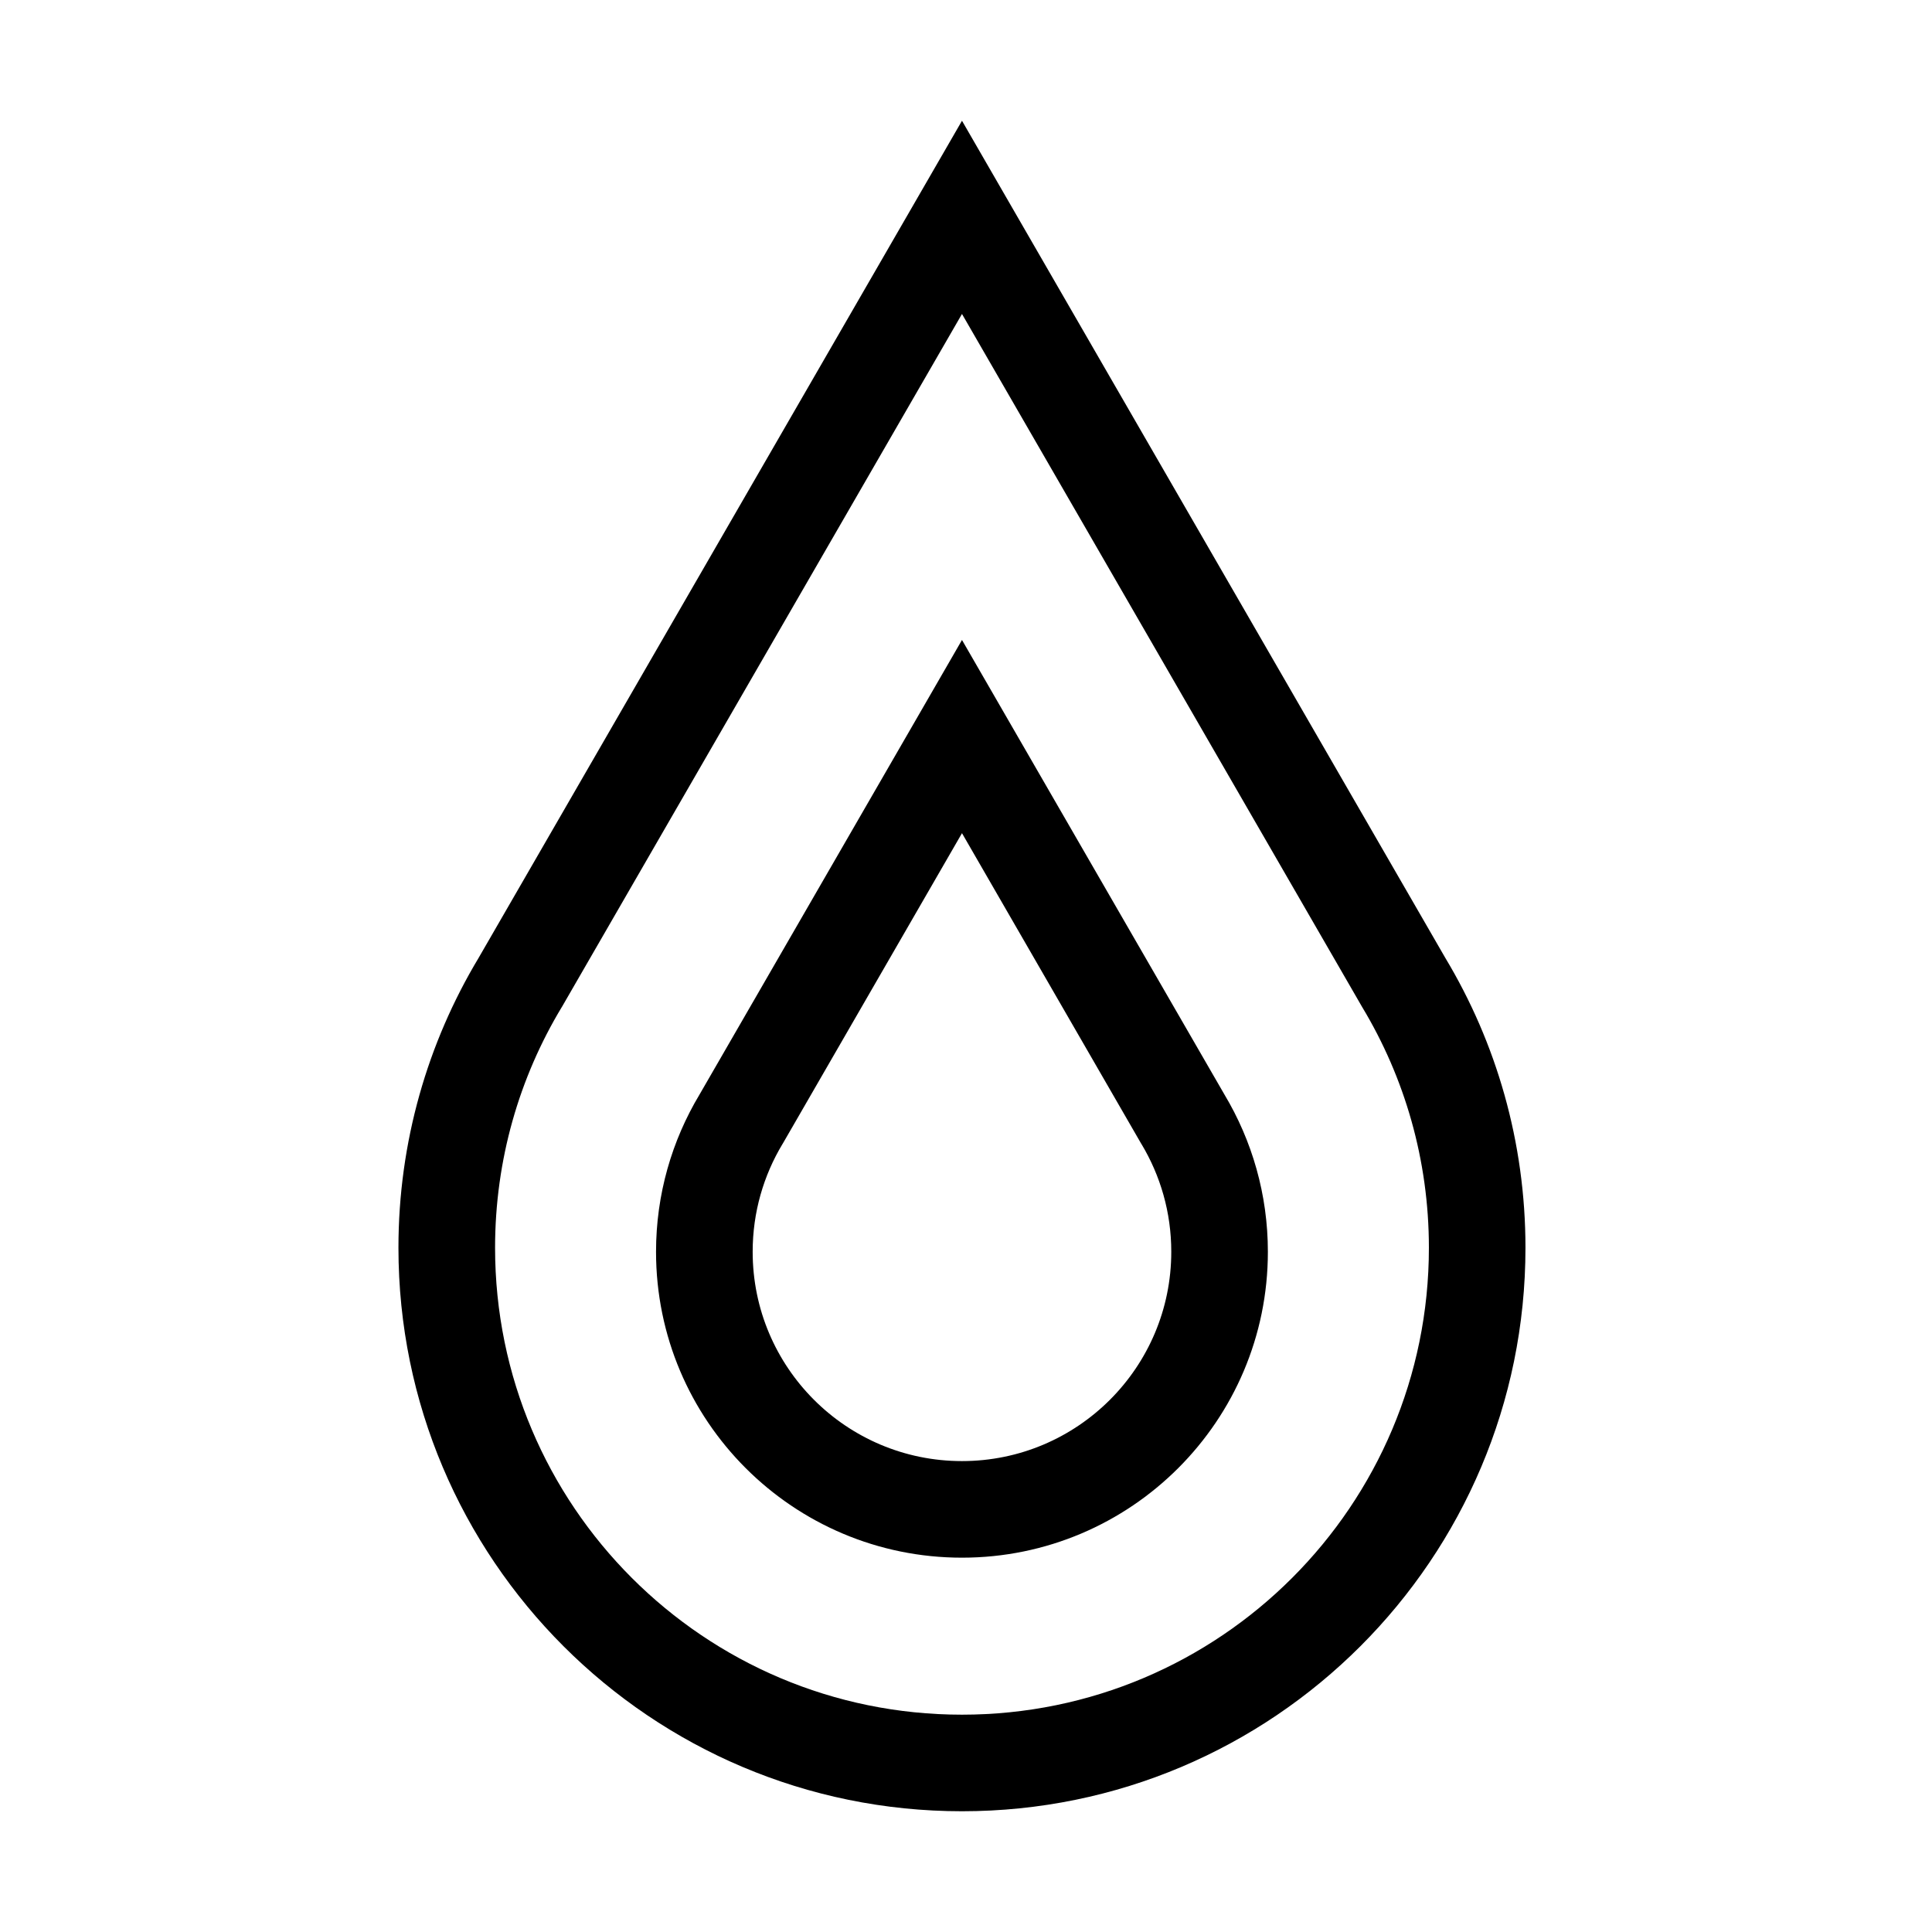 <?xml version="1.0" encoding="UTF-8"?>
<svg width="128pt" height="128pt" version="1.1" viewBox="0 0 128 128" xmlns="http://www.w3.org/2000/svg">
 <path d="m63.734 8 32.02 55.461c3.375 5.613 5.312 12.188 5.312 19.207 0 20.617-16.715 37.332-37.332 37.332-20.621 0-37.336-16.715-37.336-37.332 0-7.019 1.941-13.594 5.312-19.207zm0 12.801-26.508 45.914-0.016 0.023c-2.801 4.648-4.41 10.098-4.41 15.93 0 17.082 13.848 30.934 30.934 30.934 17.082 0 30.934-13.852 30.934-30.934 0-5.832-1.613-11.281-4.41-15.93l-0.016-0.027zm0 21.598 17.391 30.121c1.824 3.047 2.875 6.613 2.875 10.414 0 11.191-9.074 20.266-20.266 20.266-11.195 0-20.27-9.074-20.27-20.266 0-3.801 1.051-7.367 2.879-10.414zm0 12.801-11.875 20.57-0.016 0.023c-1.254 2.086-1.977 4.523-1.977 7.141 0 7.656 6.207 13.867 13.867 13.867 7.656 0 13.867-6.211 13.867-13.867 0-2.617-0.723-5.055-1.977-7.141l-0.016-0.023z" fill-rule="evenodd"/>
</svg>
